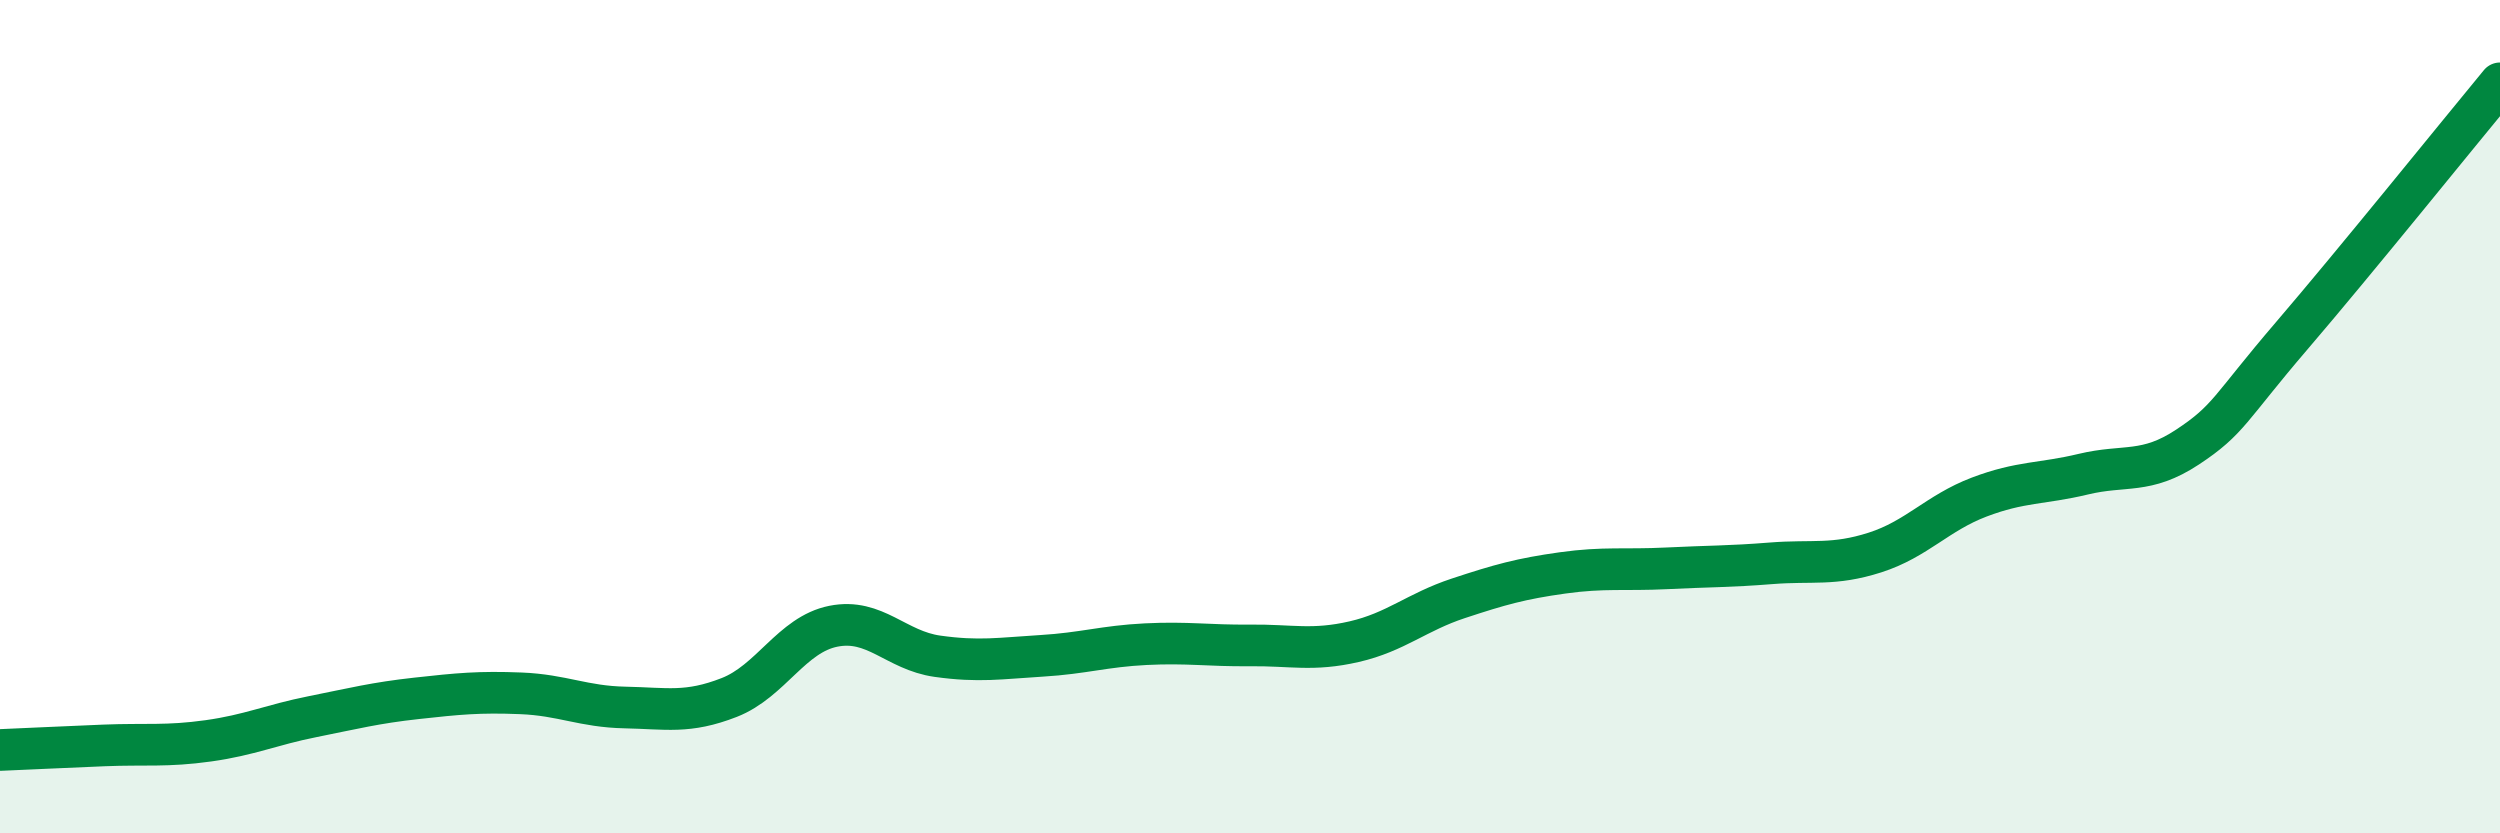 
    <svg width="60" height="20" viewBox="0 0 60 20" xmlns="http://www.w3.org/2000/svg">
      <path
        d="M 0,18 C 0.5,17.98 1.5,17.93 2.5,17.89 C 3.5,17.85 4,17.92 5,17.78 C 6,17.64 6.5,17.4 7.5,17.2 C 8.5,17 9,16.87 10,16.76 C 11,16.65 11.5,16.6 12.5,16.64 C 13.5,16.68 14,16.96 15,16.98 C 16,17 16.5,17.13 17.5,16.74 C 18.5,16.35 19,15.23 20,15.03 C 21,14.83 21.5,15.61 22.5,15.75 C 23.5,15.89 24,15.8 25,15.74 C 26,15.68 26.5,15.51 27.5,15.46 C 28.5,15.41 29,15.5 30,15.49 C 31,15.48 31.5,15.63 32.5,15.4 C 33.5,15.17 34,14.69 35,14.36 C 36,14.03 36.5,13.89 37.5,13.75 C 38.5,13.61 39,13.69 40,13.64 C 41,13.59 41.5,13.6 42.5,13.52 C 43.5,13.44 44,13.58 45,13.26 C 46,12.94 46.5,12.31 47.5,11.93 C 48.5,11.55 49,11.62 50,11.38 C 51,11.14 51.5,11.39 52.5,10.73 C 53.5,10.07 53.5,9.81 55,8.06 C 56.5,6.31 59,3.21 60,2L60 20L0 20Z"
        fill="#008740"
        opacity="0.1"
        stroke-linecap="round"
        stroke-linejoin="round"
      />
      <path
        d="M 0,18 C 0.5,17.98 1.5,17.93 2.5,17.89 C 3.5,17.85 4,17.92 5,17.78 C 6,17.64 6.5,17.4 7.5,17.2 C 8.5,17 9,16.87 10,16.76 C 11,16.65 11.5,16.6 12.5,16.64 C 13.5,16.68 14,16.96 15,16.98 C 16,17 16.5,17.13 17.5,16.74 C 18.5,16.35 19,15.23 20,15.03 C 21,14.83 21.5,15.61 22.5,15.75 C 23.5,15.89 24,15.8 25,15.74 C 26,15.68 26.5,15.51 27.5,15.46 C 28.5,15.41 29,15.5 30,15.49 C 31,15.48 31.5,15.63 32.5,15.4 C 33.5,15.17 34,14.69 35,14.36 C 36,14.03 36.5,13.89 37.5,13.75 C 38.5,13.61 39,13.69 40,13.64 C 41,13.59 41.5,13.6 42.5,13.52 C 43.5,13.44 44,13.58 45,13.26 C 46,12.94 46.5,12.31 47.5,11.93 C 48.5,11.55 49,11.62 50,11.38 C 51,11.14 51.5,11.39 52.5,10.73 C 53.5,10.07 53.5,9.81 55,8.06 C 56.5,6.31 59,3.21 60,2"
        stroke="#008740"
        stroke-width="1"
        fill="none"
        stroke-linecap="round"
        stroke-linejoin="round"
      />
    </svg>
  